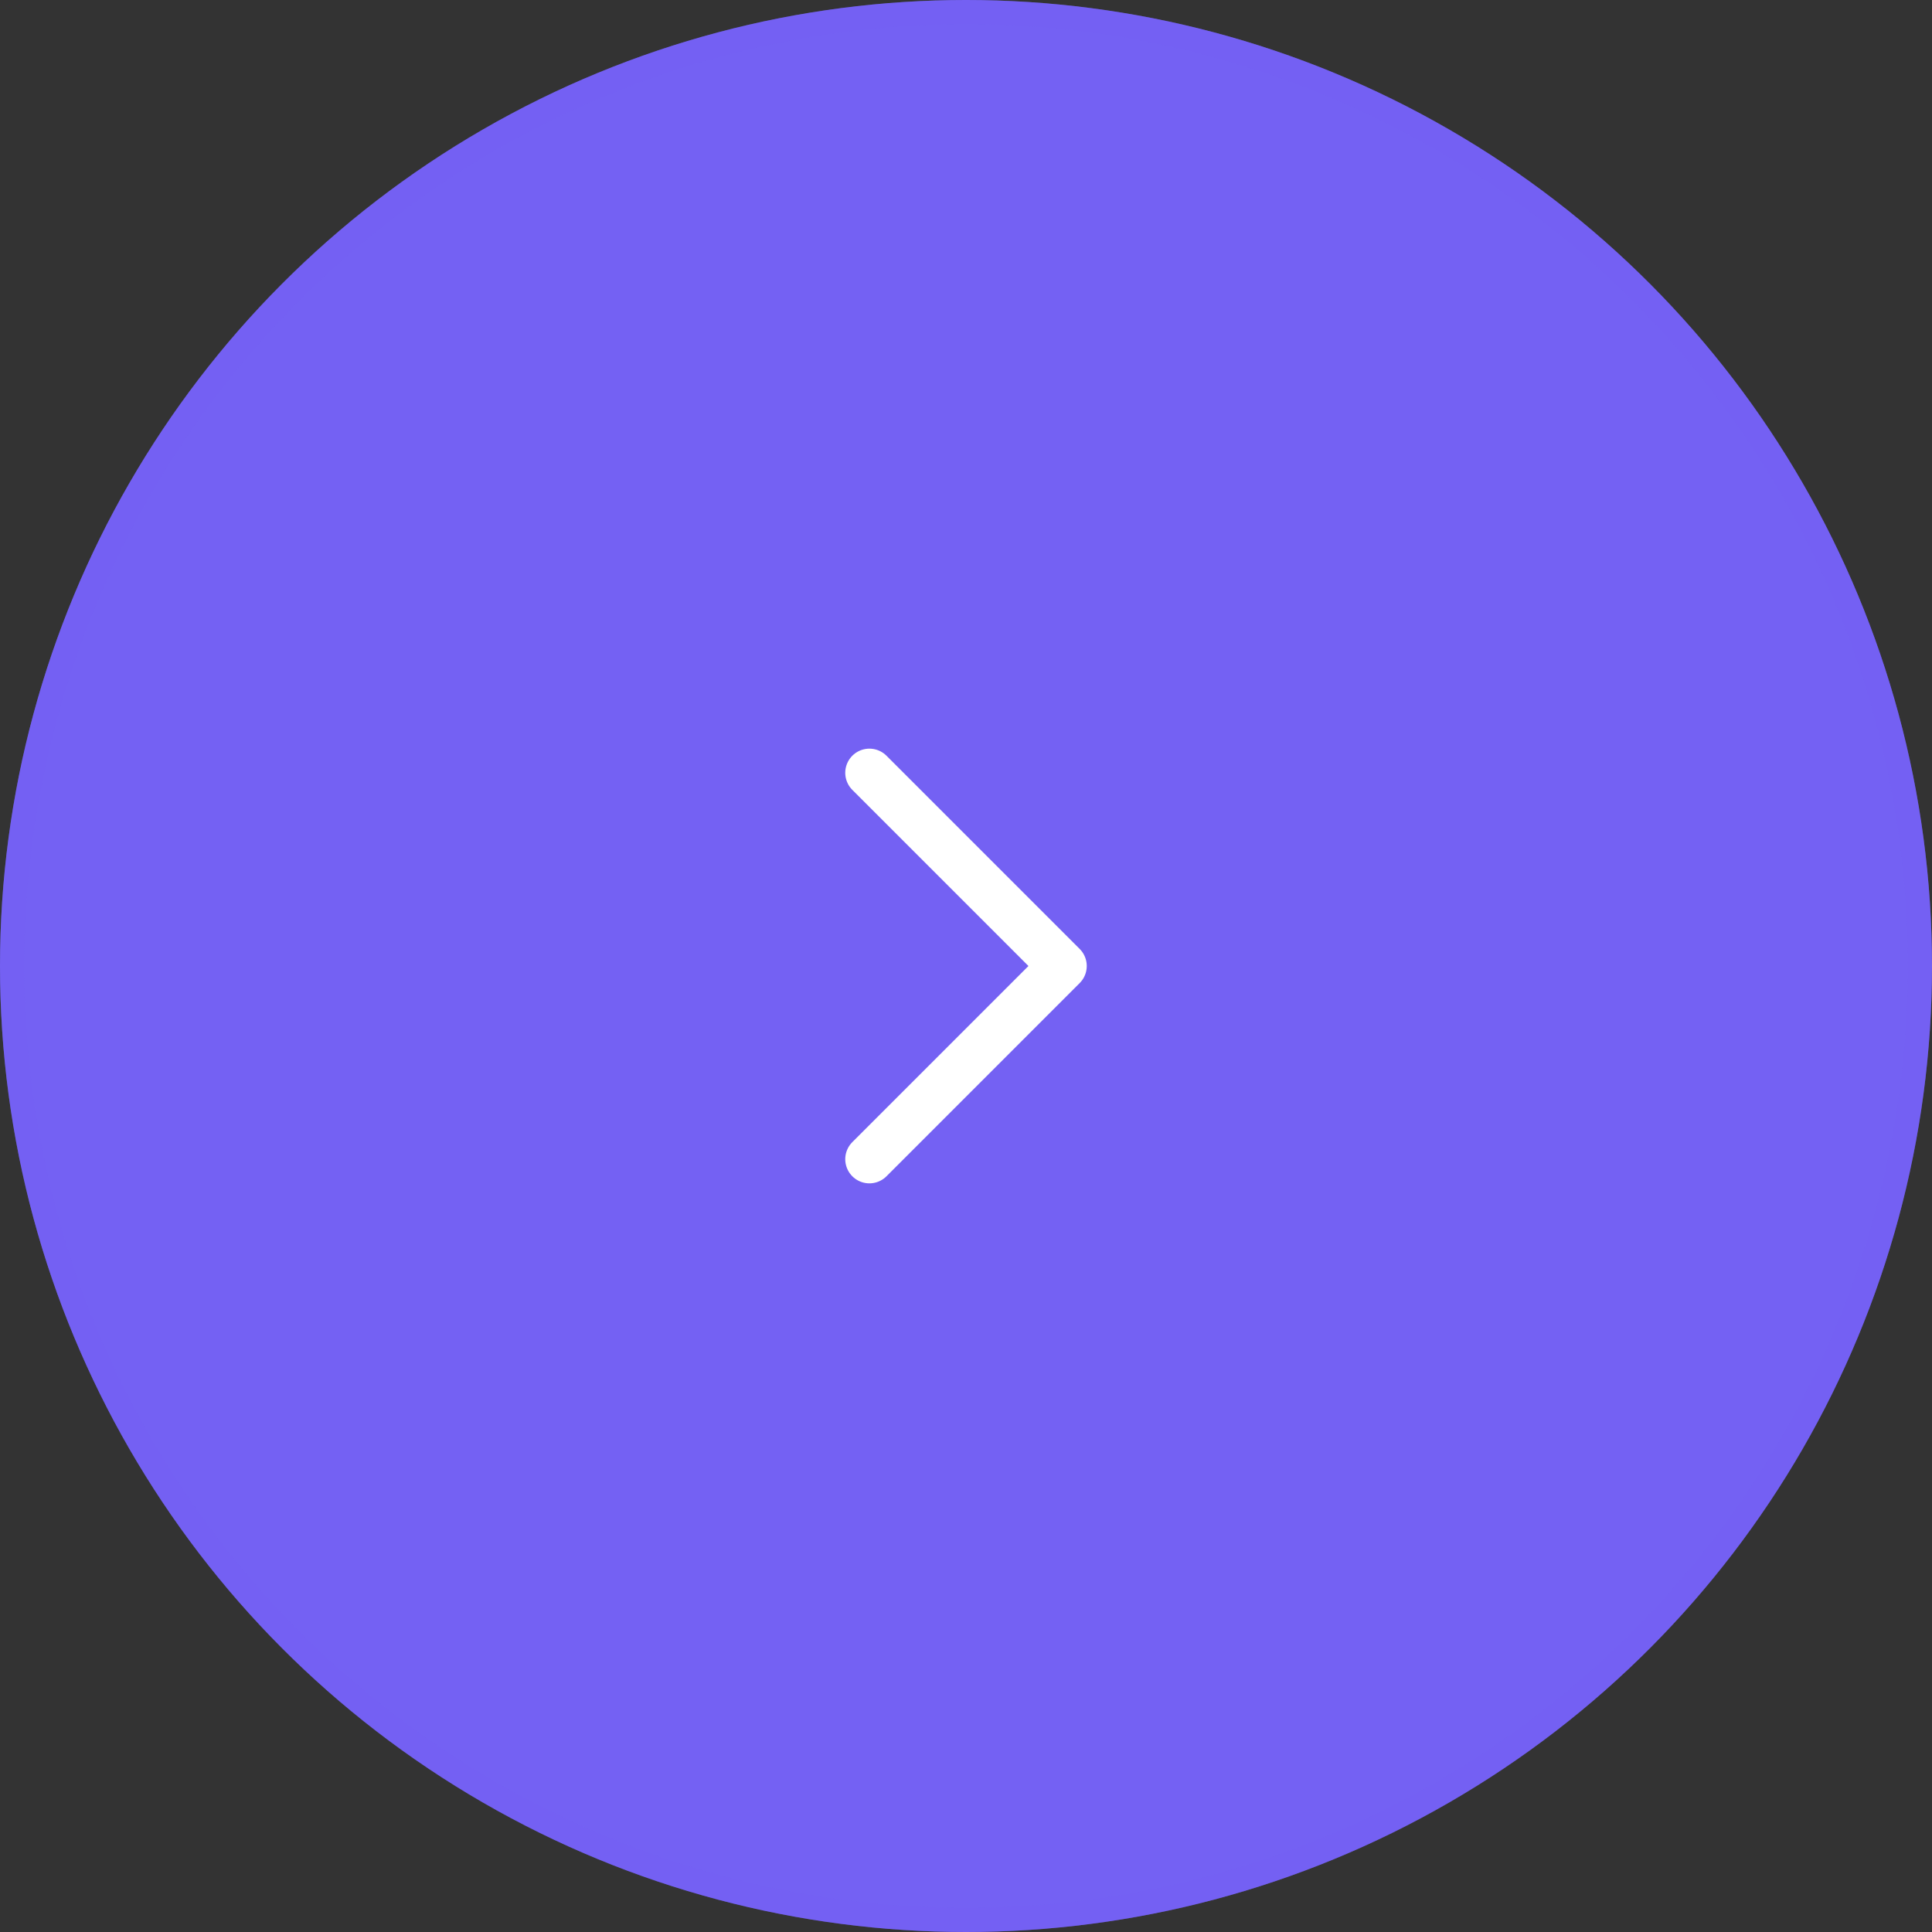 <?xml version="1.0" encoding="UTF-8"?> <svg xmlns="http://www.w3.org/2000/svg" width="71" height="71" viewBox="0 0 71 71" fill="none"><rect x="0" y="0" width="71" height="71" fill="#333333" stroke="none"/><circle cx="35.5" cy="35.5" r="35.5" transform="matrix(-1 0 0 1 71 0)" fill="#7461F3"></circle><circle cx="35.5" cy="35.5" r="35.056" transform="matrix(-1 0 0 1 71 0)" stroke="#7461F3" stroke-opacity="0.4" stroke-width="0.887"></circle><path d="M31.95 42.6L39.05 35.5L31.95 28.4" stroke="white" stroke-width="1.775" stroke-linecap="round" stroke-linejoin="round"></path></svg> 